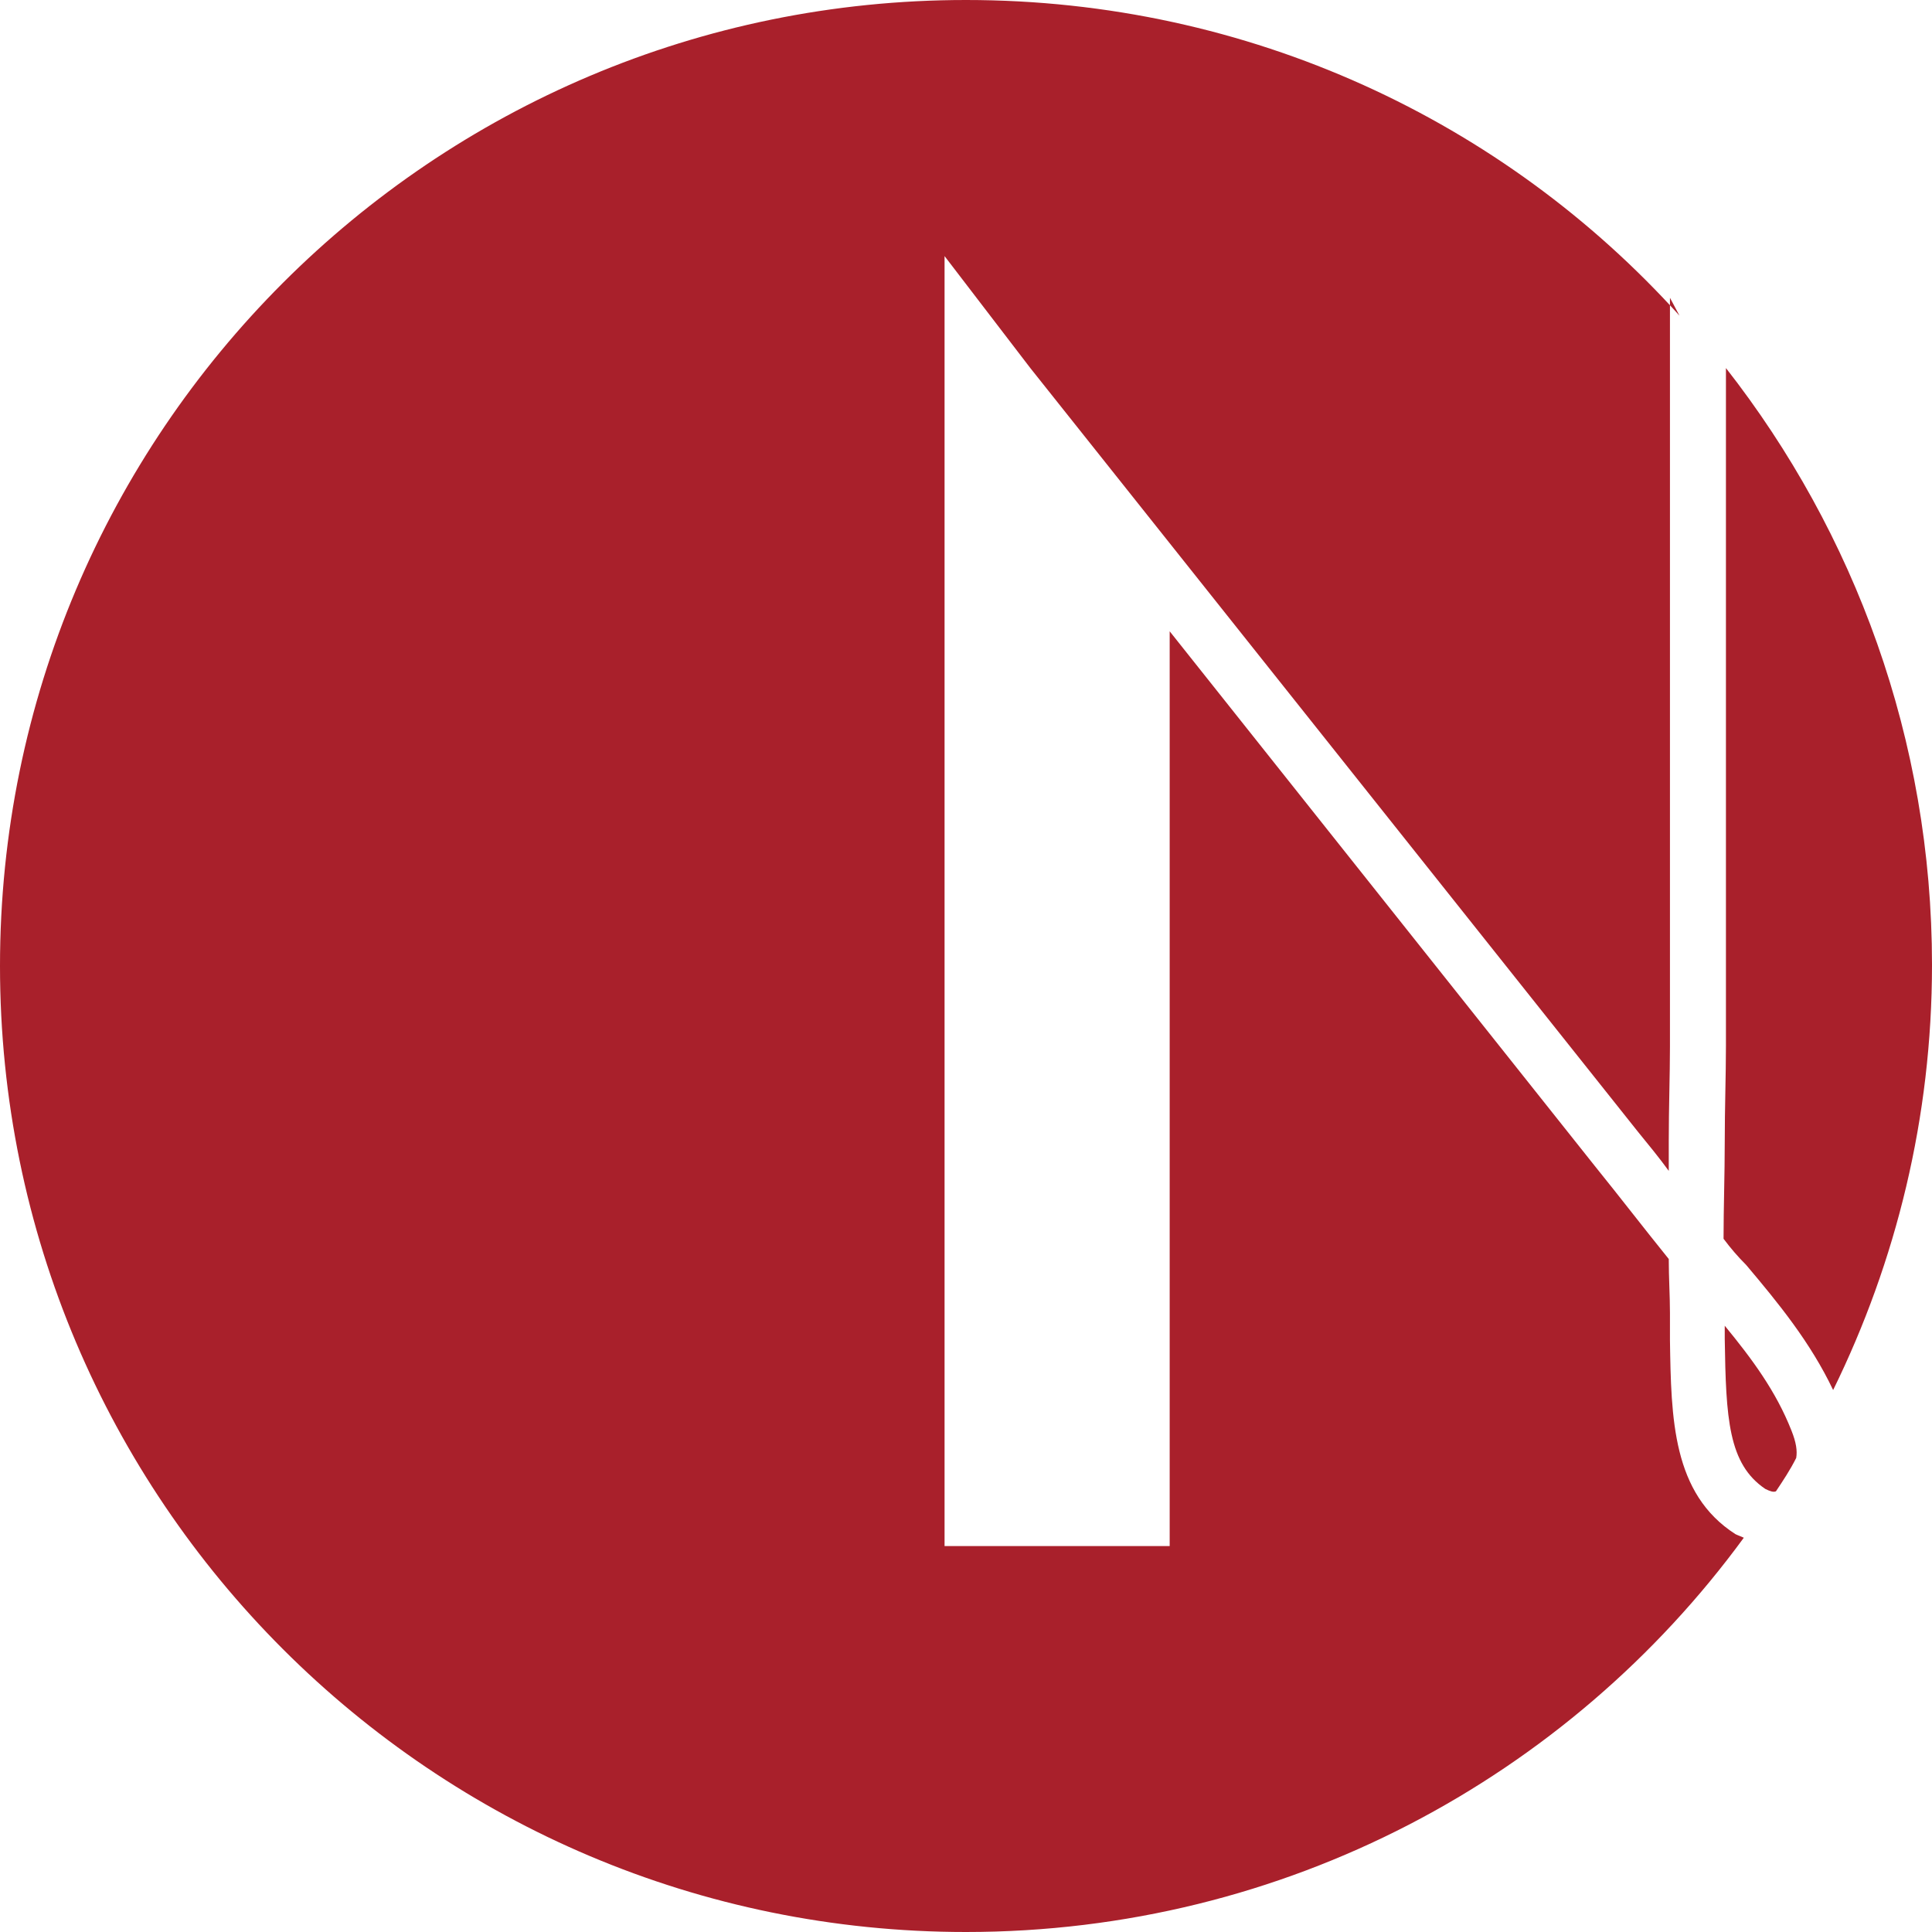 <?xml version="1.0" encoding="utf-8"?>
<!-- Generator: Adobe Illustrator 27.2.0, SVG Export Plug-In . SVG Version: 6.00 Build 0)  -->
<svg version="1.1" id="Calque_3" xmlns="http://www.w3.org/2000/svg" xmlns:xlink="http://www.w3.org/1999/xlink" x="0px" y="0px"
	 viewBox="0 0 162.2 162.2" style="enable-background:new 0 0 162.2 162.2;" xml:space="preserve">
<style type="text/css">
	.st0{fill:#A9202B;}
</style>
<g>
	<path class="st0" d="M150.4,120.1c-1.3-3.3-3.3-6-5.6-8.8l0,1.1c0.1,6.7,0.3,10.5,3.4,12.6c0.4,0.2,0.7,0.3,0.9,0.2
		c0.6-0.9,1.2-1.8,1.7-2.8C150.9,121.8,150.8,121.1,150.4,120.1"/>
	<path class="st0" d="M144.8,95.9c0,2.7-0.1,5.5-0.1,8.1c0.6,0.8,1.2,1.5,1.9,2.2c2.7,3.2,5.4,6.5,7.3,10.5
		c5.3-10.8,8.3-22.9,8.3-35.7c0-18.9-6.5-36.3-17.3-50.1v56.9C144.9,90.3,144.8,93,144.8,95.9"/>
	<path class="st0" d="M140.2,112.5l0-2.3c0-1.4-0.1-2.9-0.1-4.5c-2.1-2.6-4.1-5.2-6.2-7.8L98.2,53v76.8H79.3V21.5l7.2,9.4h0l51,64.1
		c0.9,1.1,1.8,2.2,2.6,3.3c0-0.8,0-1.6,0-2.5c0-2.8,0.1-5.6,0.1-7.9V25l0.8,1.5C126.3,10.2,104.9,0,81.1,0C36.3,0,0,36.3,0,81.1
		s36.3,81.1,81.1,81.1c26.8,0,50.6-13,65.3-33.1c-0.2-0.1-0.5-0.2-0.7-0.3C140.4,125.4,140.3,119.1,140.2,112.5"/>
</g>
</svg>

